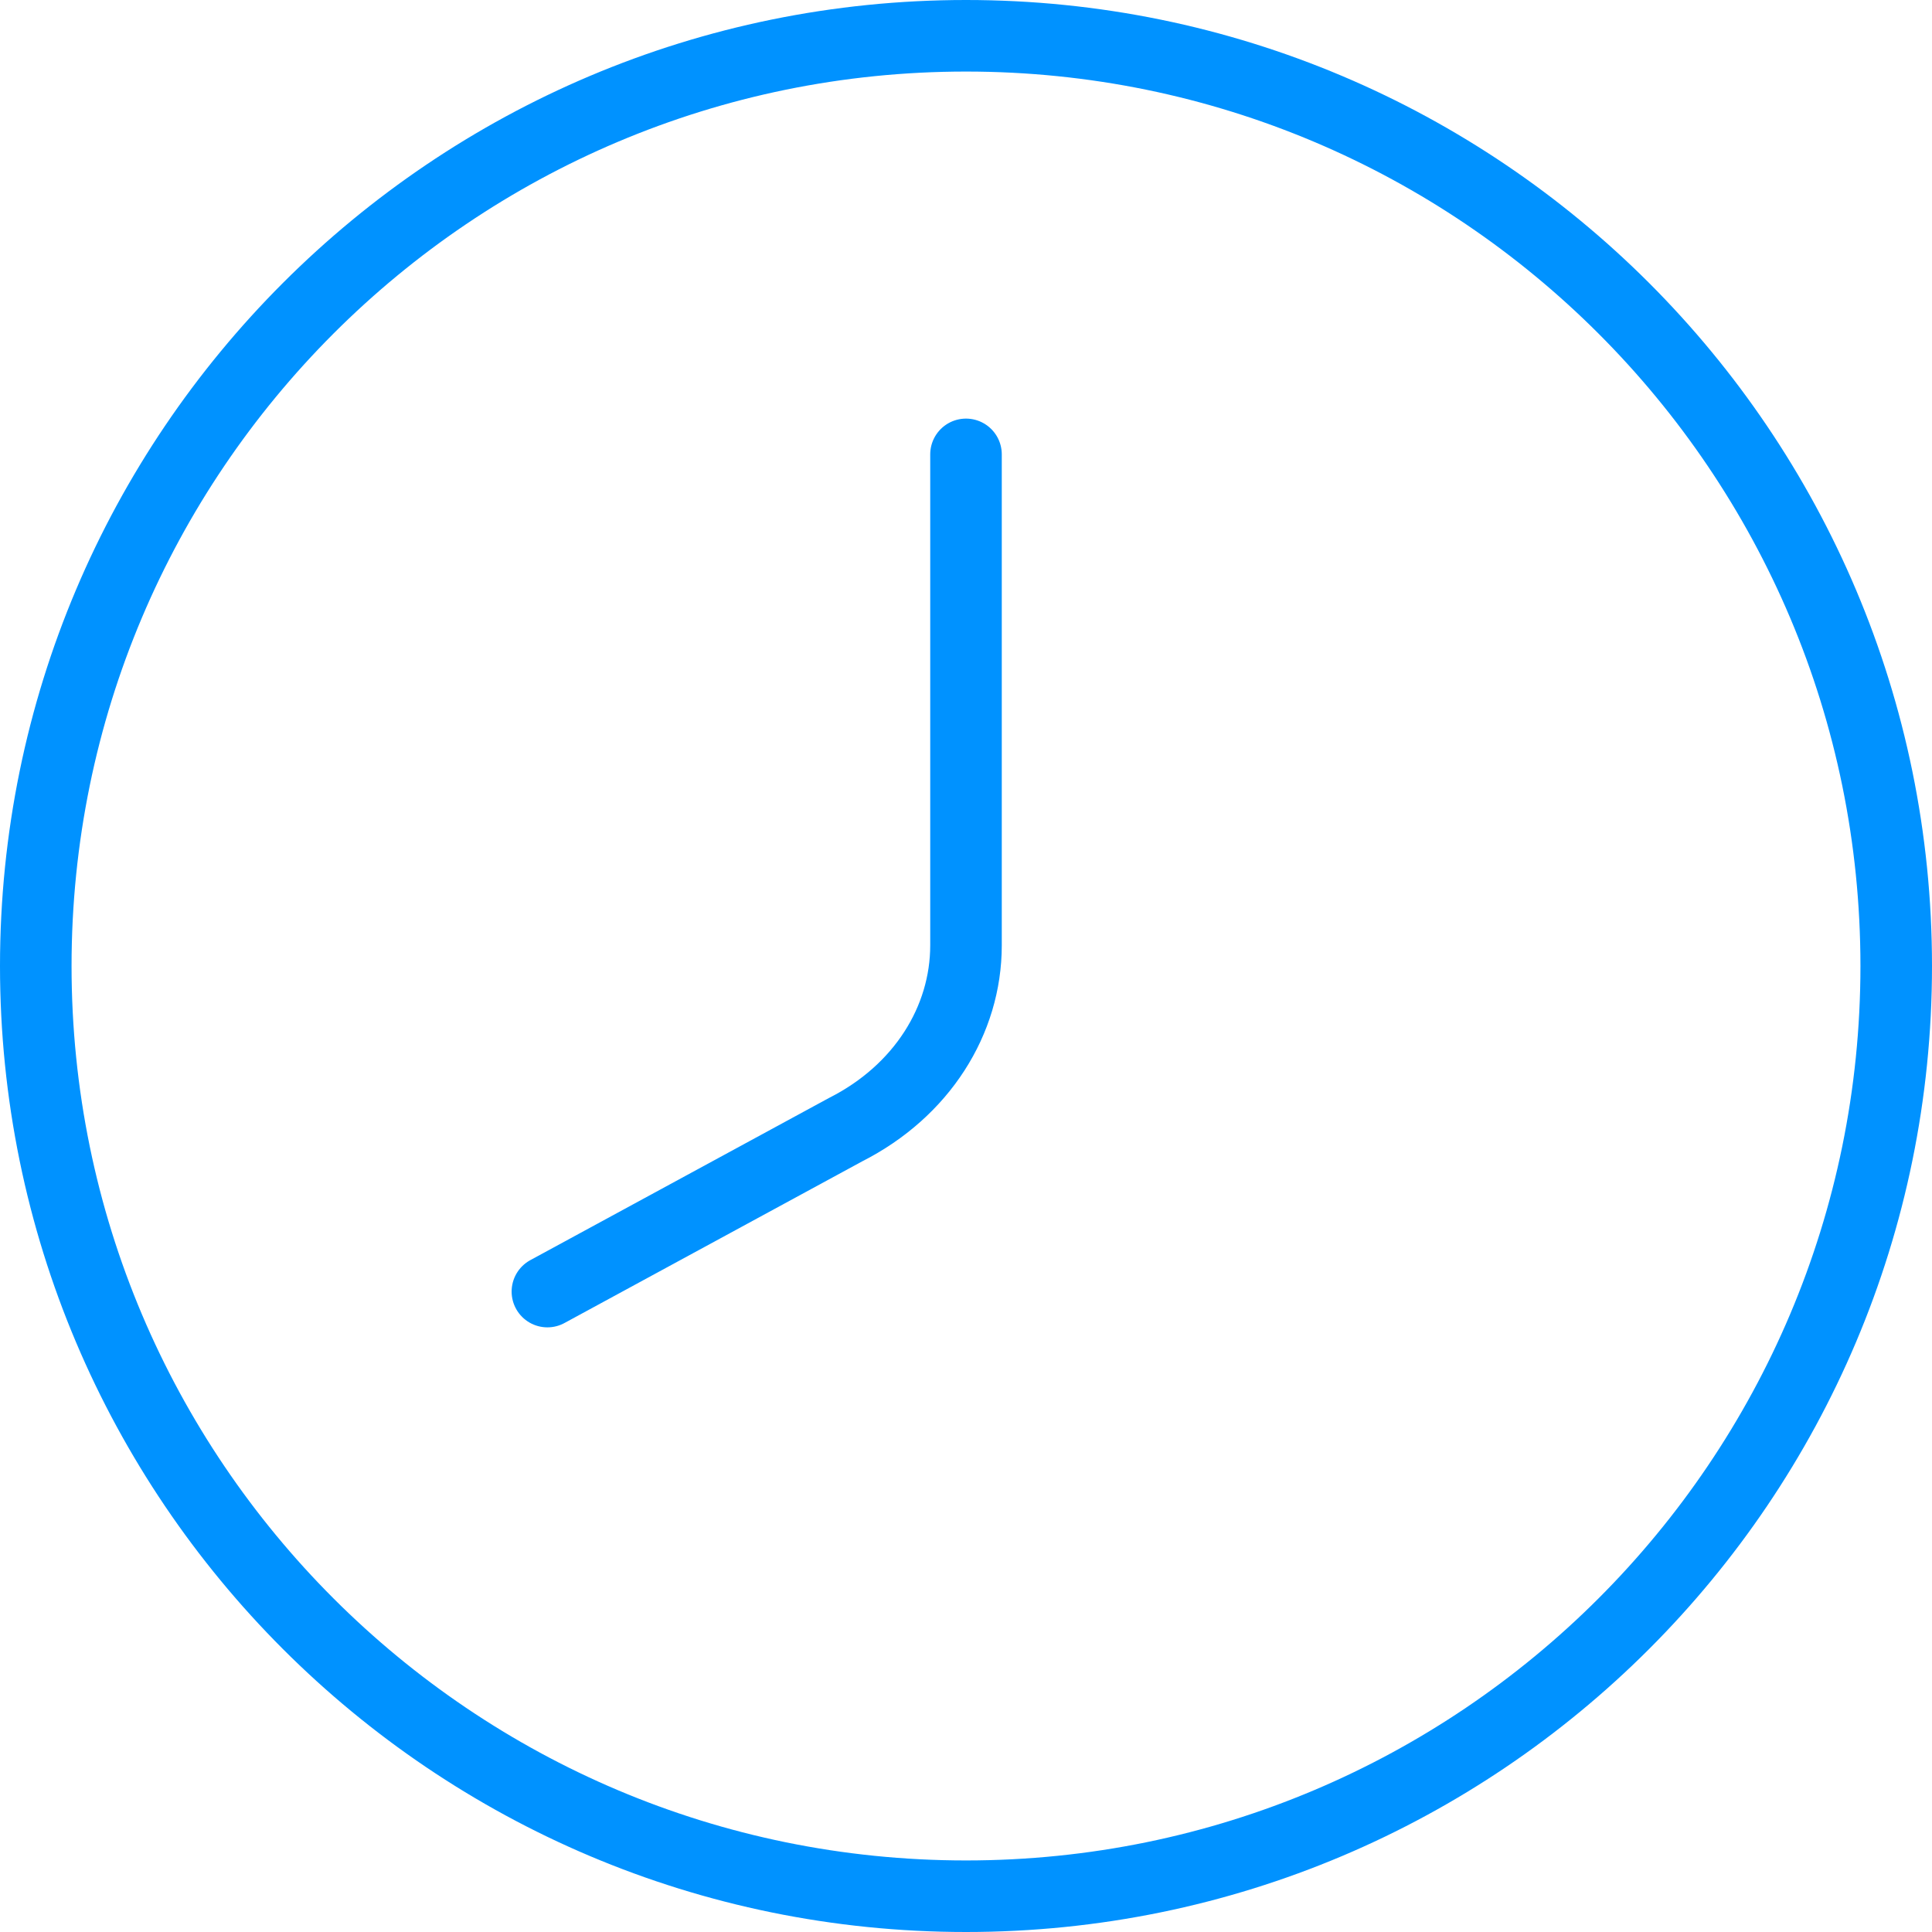 <svg width="54" height="54" viewBox="0 0 54 54" fill="none" xmlns="http://www.w3.org/2000/svg">
<path d="M27 12.7V26.423C27 28.519 25.765 30.495 23.637 31.573L15.3 36.1" stroke="#0092FF" stroke-width="2" stroke-miterlimit="10" stroke-linecap="round" stroke-linejoin="round"/>
<path d="M27 53C41.359 53 53 41.359 53 27C53 12.641 41.359 1 27 1C12.641 1 1 12.641 1 27C1 41.359 12.641 53 27 53Z" stroke="#0092FF" stroke-width="2" stroke-miterlimit="10" stroke-linecap="round" stroke-linejoin="round"/>
</svg>
